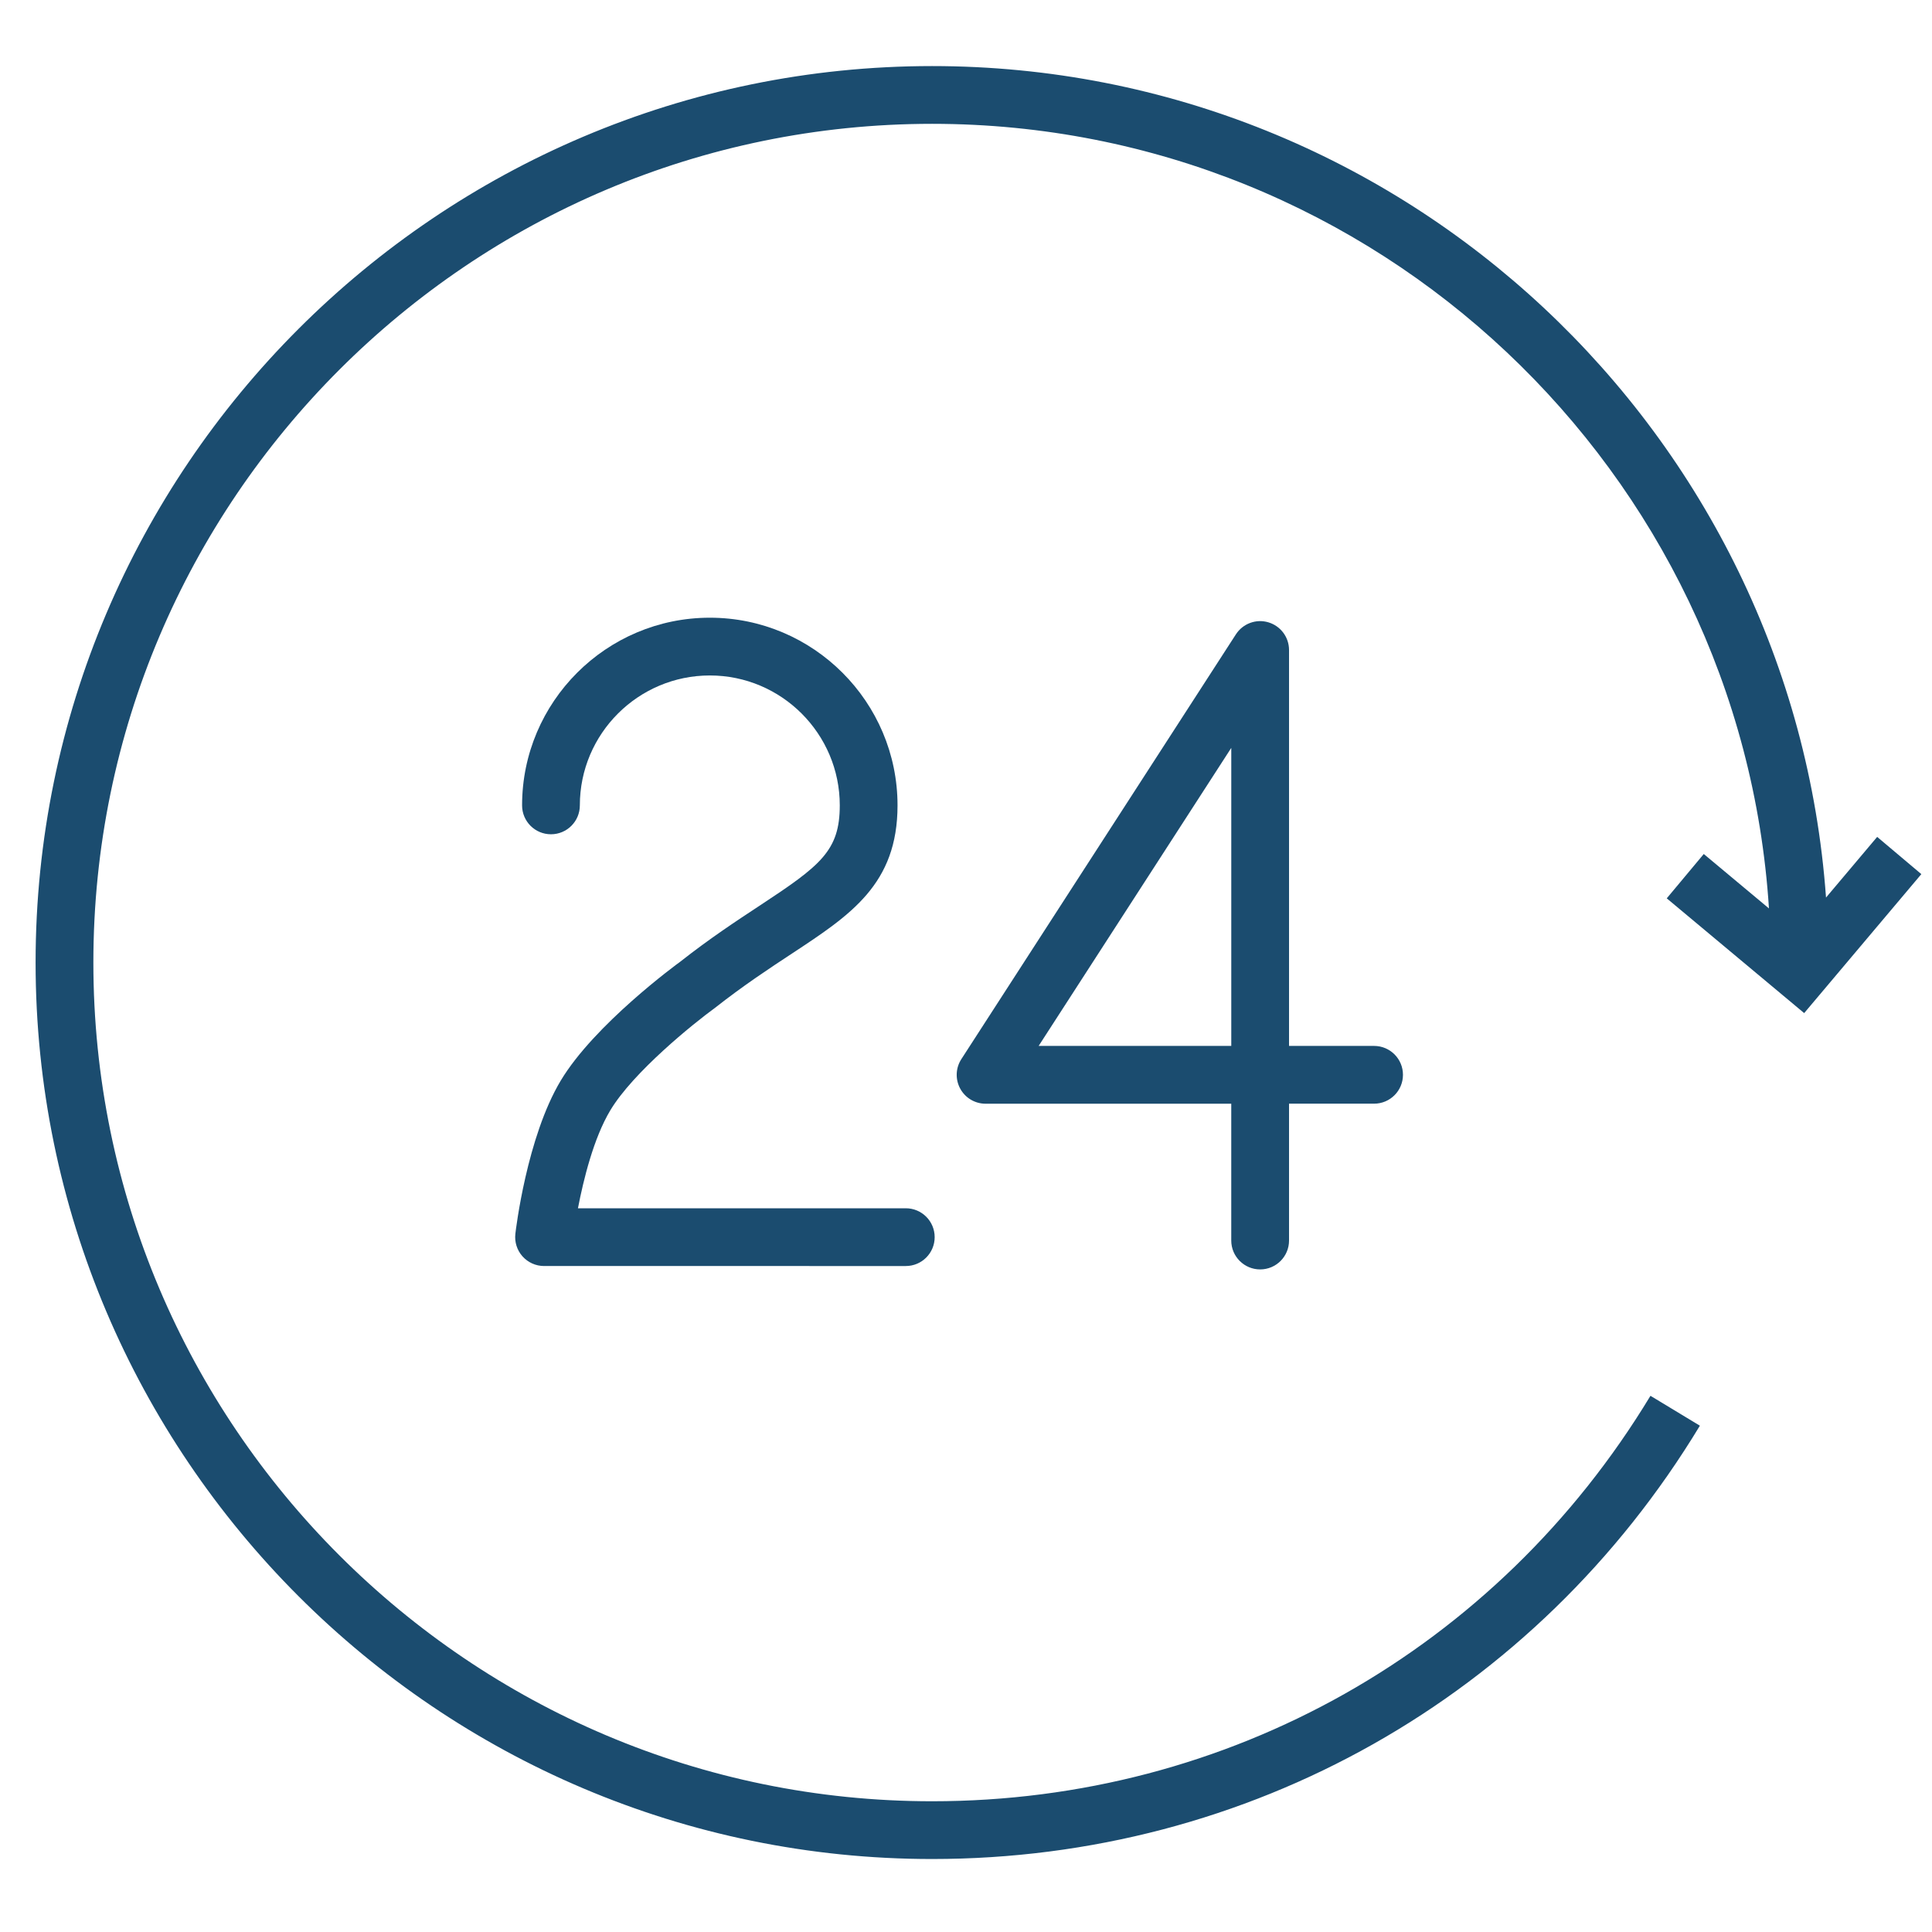 <?xml version="1.0" encoding="windows-1252"?>
<!-- Generator: Adobe Illustrator 21.0.0, SVG Export Plug-In . SVG Version: 6.00 Build 0)  -->
<svg version="1.1" id="Layer_1" xmlns="http://www.w3.org/2000/svg" xmlns:xlink="http://www.w3.org/1999/xlink" x="0px" y="0px" viewBox="0 0 100.355 100.352" style="enable-background:new 0 0 100.355 100.352;" xml:space="preserve">
<g>
	<path fill="#1b4c6f" d="M39.478,47.03c-1.222,0.804-2.607,1.715-4.14,2.921c-0.182,0.132-4.462,3.262-6.213,6.183   c-1.76,2.936-2.332,7.752-2.355,7.956c-0.049,0.425,0.086,0.851,0.371,1.17s0.692,0.502,1.12,0.502H47.05   c0.829,0,1.5-0.671,1.5-1.5s-0.671-1.5-1.5-1.5H30.021c0.286-1.488,0.816-3.646,1.679-5.085c1.191-1.988,4.305-4.5,5.449-5.333   c1.479-1.162,2.808-2.037,3.98-2.808c3.068-2.019,5.492-3.614,5.492-7.701c0-5.375-4.374-9.749-9.749-9.749   c-5.378,0-9.753,4.374-9.753,9.749c0,0.829,0.671,1.5,1.5,1.5s1.5-0.671,1.5-1.5c0-3.721,3.029-6.749,6.753-6.749   c3.721,0,6.749,3.028,6.749,6.749C43.62,44.193,42.624,44.96,39.478,47.03z"/>
	<path fill="#1b4c6f" d="M65.457,65.938c0.829,0,1.5-0.671,1.5-1.5v-7.109h4.418c0.829,0,1.5-0.671,1.5-1.5s-0.671-1.5-1.5-1.5h-4.418V33.763   c0-0.665-0.438-1.25-1.076-1.438c-0.635-0.189-1.323,0.066-1.684,0.625L49.935,55.016c-0.298,0.461-0.32,1.049-0.058,1.532   s0.768,0.783,1.317,0.783h12.762v7.109C63.957,65.267,64.629,65.938,65.457,65.938z M53.951,54.329l10.006-15.482v15.482H53.951z"/>
	<path fill="#1b4c6f" d="M86.577,46.663l7.138,5.961l6.086-7.219l-2.294-1.934l-2.657,3.151c-1.737-24.105-21.891-43.19-46.433-43.19   c-25.678,0-46.568,20.889-46.568,46.566S22.74,96.564,48.417,96.564c16.45,0,31.358-8.414,39.881-22.508l-2.567-1.553   c-7.974,13.188-21.923,21.061-37.313,21.061C24.395,93.564,4.85,74.02,4.85,49.998S24.395,6.432,48.418,6.432   c23.078,0,42.013,18.039,43.468,40.755L88.5,44.36L86.577,46.663z"/>
</g>
</svg>